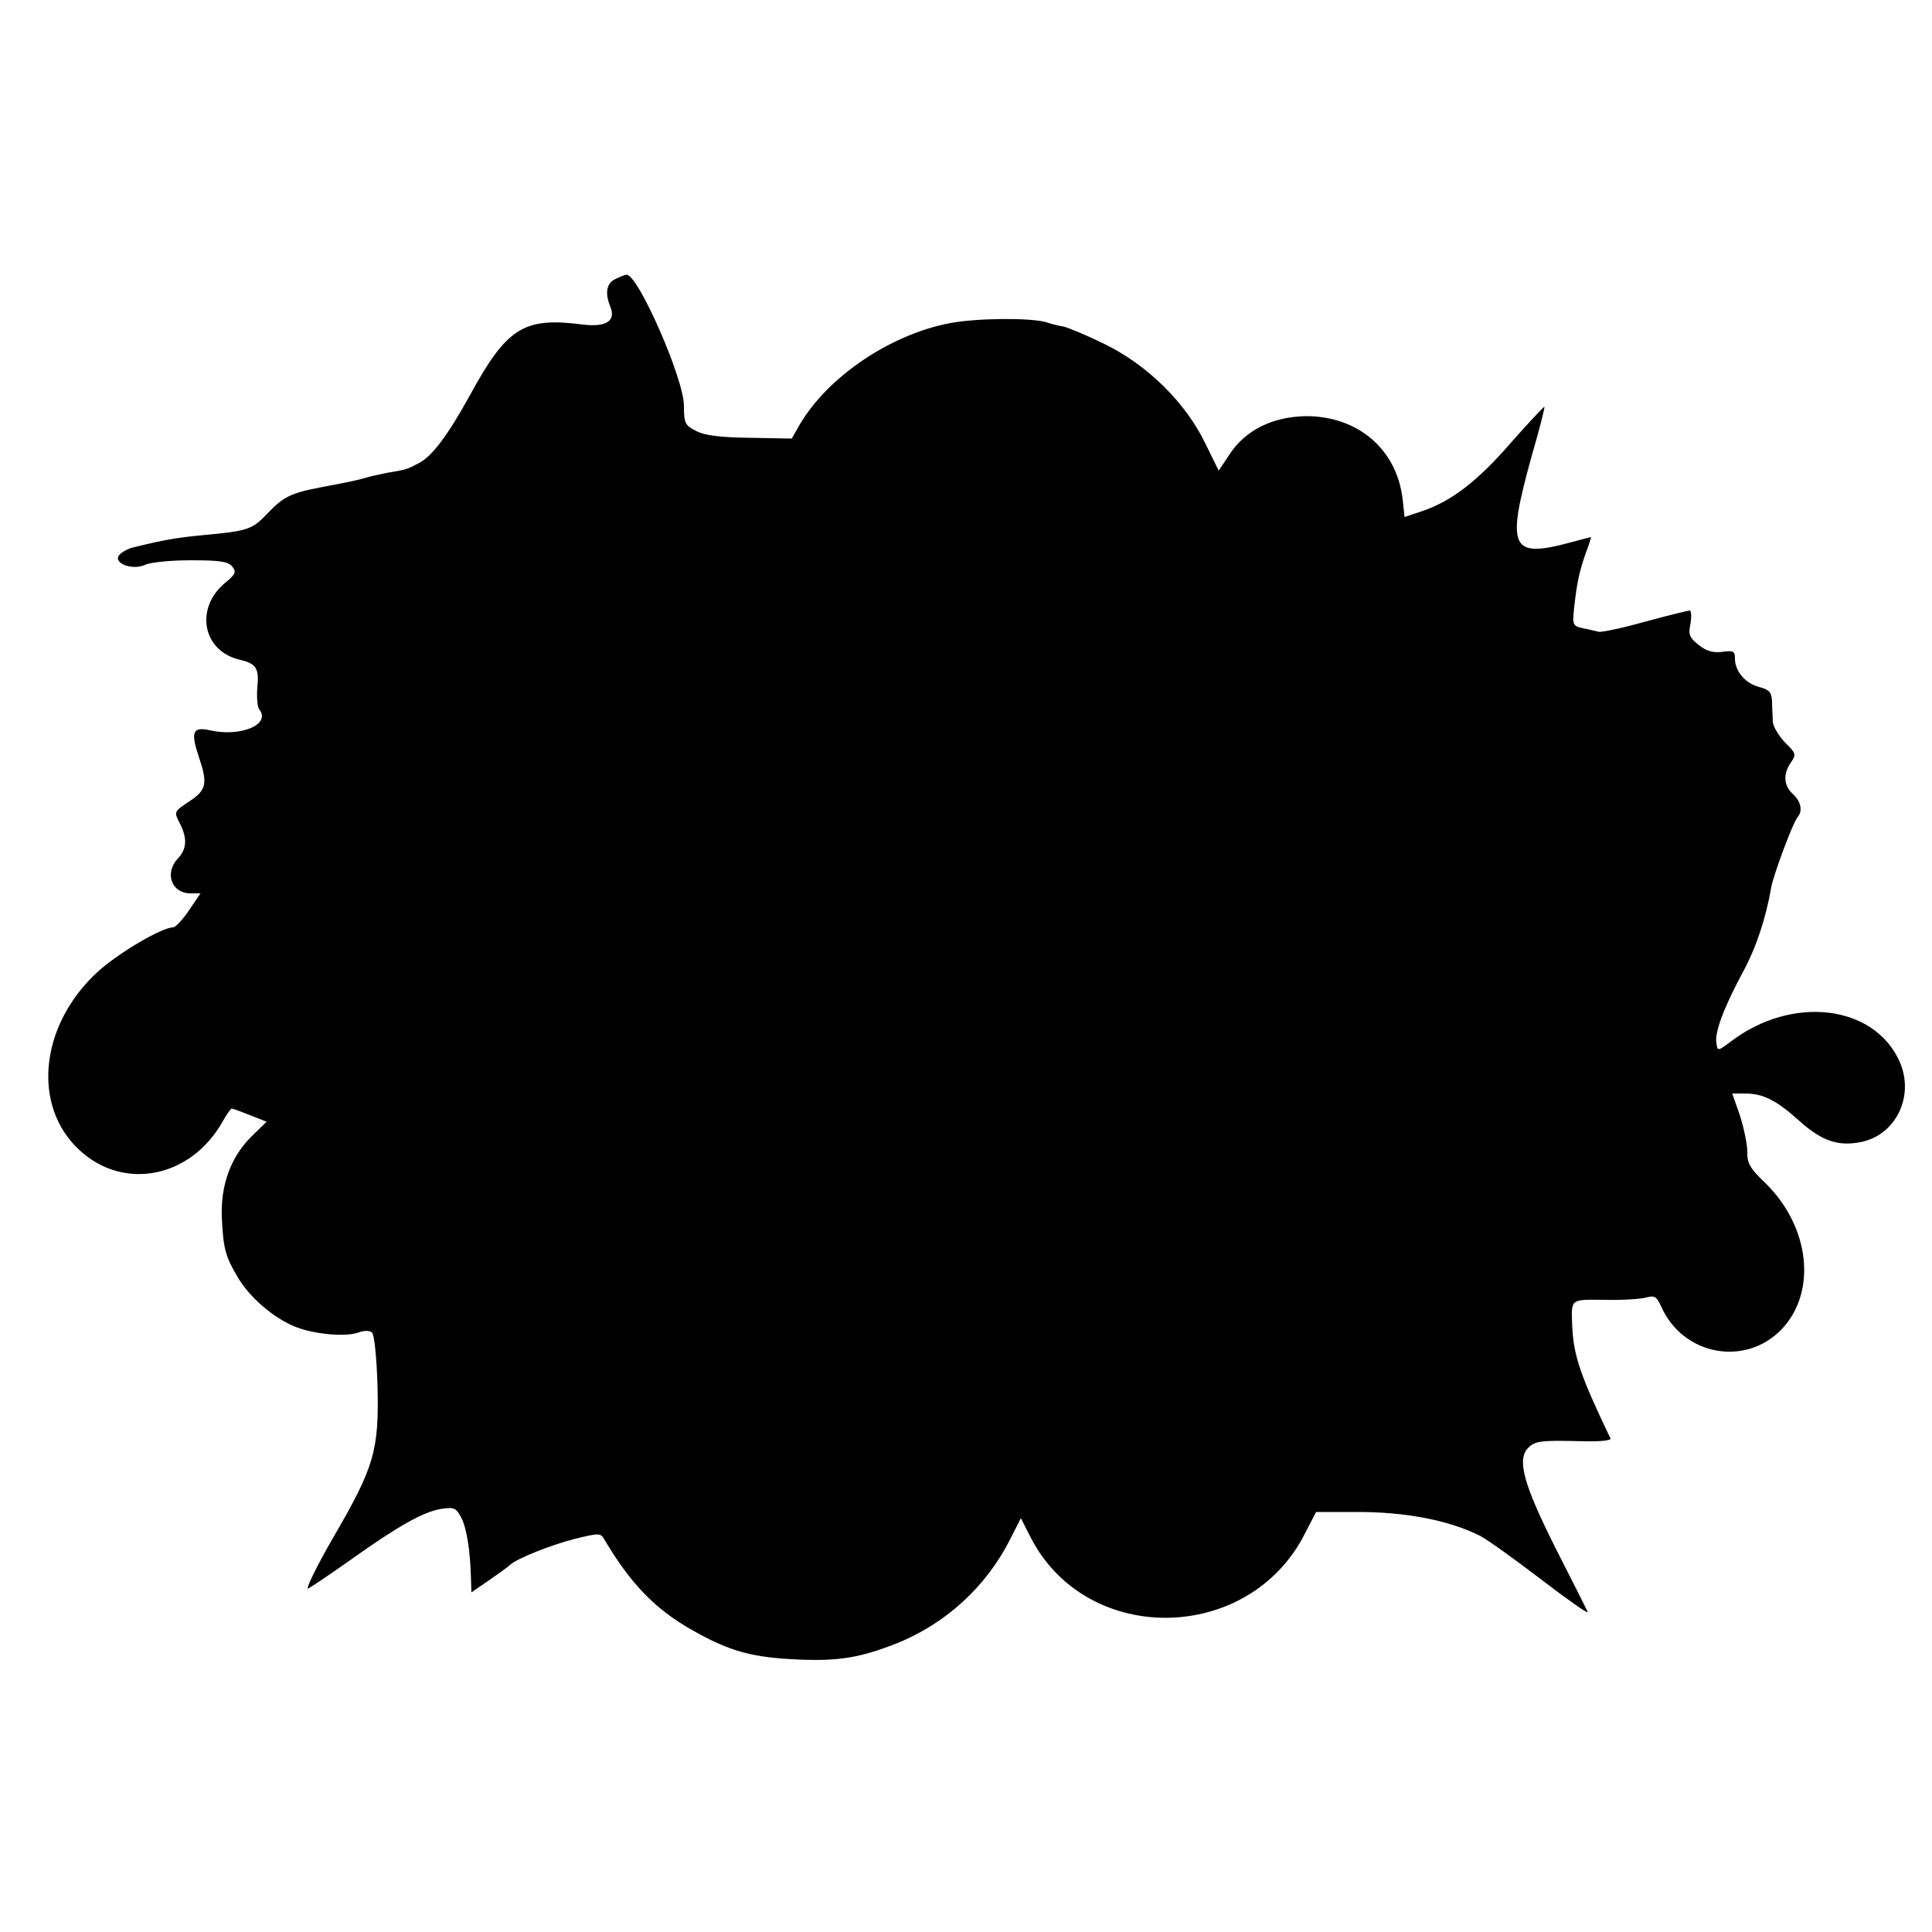 <?xml version="1.0" standalone="no"?>
<!DOCTYPE svg PUBLIC "-//W3C//DTD SVG 20010904//EN"
 "http://www.w3.org/TR/2001/REC-SVG-20010904/DTD/svg10.dtd">
<svg version="1.0" xmlns="http://www.w3.org/2000/svg"
 width="500pt" height="500pt" viewBox="0 0 500 500"
 preserveAspectRatio="xMidYMid meet">
<g transform="translate(0,500) scale(0.1,-0.1)"
fill="#000000" stroke="none">
<path d="M1593 4278 c-24 -11 -28 -37 -13 -73 14 -36 -12 -52 -71 -45 -154 20
-197 -7 -294 -185 -56 -101 -96 -155 -130 -173 -32 -17 -32 -17 -85 -26 -19
-4 -43 -9 -52 -12 -19 -6 -43 -11 -117 -25 -79 -15 -98 -25 -139 -68 -40 -42
-50 -45 -167 -56 -64 -6 -101 -12 -177 -31 -15 -3 -32 -12 -39 -20 -18 -21 33
-41 66 -26 14 7 68 12 119 12 74 0 96 -3 107 -16 11 -14 9 -20 -19 -43 -78
-65 -58 -175 37 -198 44 -10 52 -22 47 -72 -2 -25 0 -51 5 -57 31 -39 -48 -72
-128 -54 -44 10 -50 -4 -29 -67 24 -71 21 -87 -24 -117 -40 -26 -40 -27 -25
-56 20 -39 19 -67 -5 -92 -35 -38 -16 -90 33 -90 l26 0 -30 -44 c-16 -24 -35
-44 -41 -44 -29 0 -141 -66 -194 -114 -145 -132 -172 -333 -60 -451 114 -120
298 -89 383 64 10 18 21 33 23 32 3 0 24 -8 47 -17 l43 -17 -40 -39 c-53 -53
-79 -125 -76 -208 4 -82 9 -101 41 -155 30 -52 94 -107 150 -129 48 -19 131
-27 164 -14 15 5 28 5 34 -1 6 -6 12 -68 14 -138 4 -167 -8 -209 -114 -391
-45 -78 -74 -138 -65 -133 9 5 60 39 112 76 122 87 187 123 232 130 33 5 38 3
52 -23 14 -28 23 -84 25 -160 l1 -33 48 33 c26 18 49 35 52 38 16 16 107 52
166 67 65 16 68 16 78 -1 68 -115 132 -181 228 -235 97 -55 155 -71 278 -76
101 -4 156 5 248 41 129 51 235 148 297 272 l27 53 26 -51 c145 -281 565 -274
709 11 l29 56 100 0 c131 1 246 -22 325 -62 19 -10 90 -61 158 -113 68 -52
122 -90 120 -84 -2 5 -39 79 -82 163 -84 167 -102 232 -72 262 18 18 32 20
144 17 40 -1 71 2 69 7 -78 163 -95 213 -99 288 -3 75 -7 72 84 71 45 -1 93 2
107 6 22 6 27 3 39 -23 56 -127 218 -157 312 -59 92 97 73 266 -43 379 -39 37
-47 51 -46 81 0 19 -9 61 -19 93 l-20 57 33 0 c47 0 81 -17 142 -72 56 -50 98
-65 156 -54 92 17 142 119 102 209 -66 147 -278 172 -436 52 -35 -26 -35 -26
-38 -4 -5 28 21 95 69 184 34 63 59 138 73 219 6 33 56 167 68 181 14 16 9 41
-12 60 -24 22 -26 52 -5 82 14 20 13 24 -15 51 -16 17 -31 41 -32 54 0 13 -2
36 -2 52 -1 25 -7 31 -33 38 -36 9 -63 41 -63 74 0 19 -4 21 -33 17 -24 -3
-41 2 -61 18 -24 19 -27 27 -21 55 3 19 2 34 -2 34 -4 0 -57 -13 -116 -29 -60
-17 -114 -28 -120 -26 -7 2 -25 6 -40 9 -27 6 -28 9 -23 54 7 64 13 92 30 141
9 22 14 41 13 41 -1 0 -27 -7 -57 -15 -151 -40 -162 -13 -96 225 20 68 34 125
33 127 -2 1 -41 -41 -87 -93 -86 -99 -153 -151 -230 -177 l-45 -15 -5 46 c-15
130 -117 216 -252 215 -85 -2 -155 -36 -196 -99 l-28 -42 -35 71 c-50 104
-149 202 -259 256 -47 23 -95 43 -108 46 -13 2 -33 7 -44 11 -40 12 -179 11
-248 -2 -156 -29 -319 -140 -391 -264 l-20 -35 -109 2 c-76 1 -117 6 -139 18
-28 14 -31 20 -31 65 0 70 -120 343 -149 339 -3 0 -16 -5 -28 -11z"/>
</g>
</svg>
